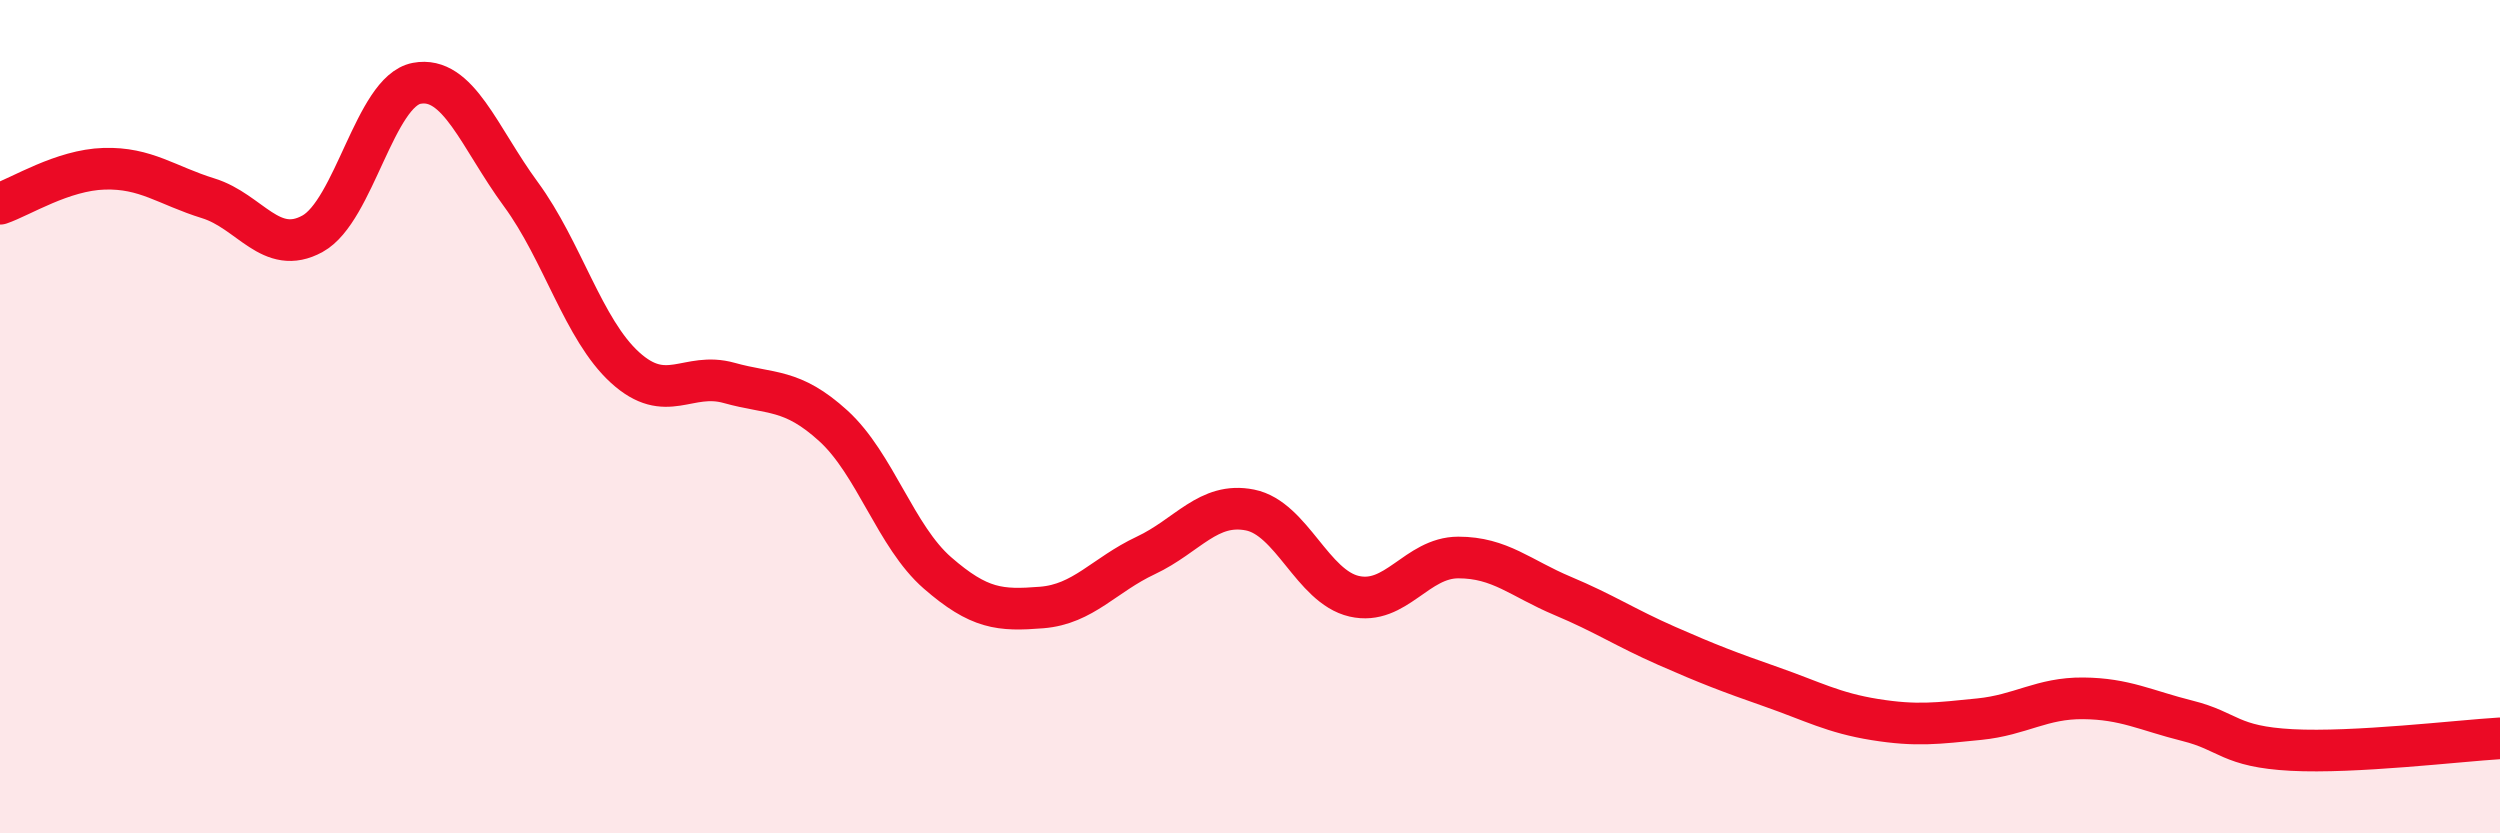 
    <svg width="60" height="20" viewBox="0 0 60 20" xmlns="http://www.w3.org/2000/svg">
      <path
        d="M 0,4.89 C 0.5,4.72 1.5,4.08 2.5,4.05 C 3.5,4.02 4,4.45 5,4.76 C 6,5.07 6.5,6.16 7.5,5.61 C 8.5,5.06 9,2.19 10,2 C 11,1.81 11.5,3.3 12.5,4.66 C 13.5,6.02 14,7.91 15,8.82 C 16,9.73 16.5,8.91 17.5,9.19 C 18.5,9.47 19,9.31 20,10.22 C 21,11.13 21.5,12.88 22.5,13.75 C 23.5,14.62 24,14.66 25,14.58 C 26,14.5 26.5,13.8 27.5,13.33 C 28.5,12.86 29,12.04 30,12.24 C 31,12.44 31.5,14.08 32.5,14.31 C 33.5,14.54 34,13.38 35,13.38 C 36,13.38 36.5,13.88 37.5,14.3 C 38.5,14.72 39,15.06 40,15.5 C 41,15.94 41.5,16.13 42.5,16.48 C 43.5,16.83 44,17.11 45,17.27 C 46,17.43 46.5,17.36 47.5,17.26 C 48.5,17.16 49,16.75 50,16.76 C 51,16.77 51.5,17.05 52.5,17.3 C 53.5,17.55 53.5,17.92 55,18 C 56.5,18.08 59,17.78 60,17.72L60 20L0 20Z"
        fill="#EB0A25"
        opacity="0.1"
        stroke-linecap="round"
        stroke-linejoin="round"
      />
      <path
        d="M 0,4.89 C 0.5,4.72 1.5,4.08 2.5,4.05 C 3.5,4.02 4,4.45 5,4.76 C 6,5.07 6.5,6.16 7.5,5.61 C 8.5,5.06 9,2.19 10,2 C 11,1.81 11.5,3.3 12.5,4.66 C 13.5,6.02 14,7.91 15,8.82 C 16,9.73 16.5,8.91 17.5,9.19 C 18.5,9.47 19,9.31 20,10.22 C 21,11.13 21.5,12.88 22.5,13.75 C 23.5,14.62 24,14.66 25,14.58 C 26,14.5 26.5,13.8 27.5,13.33 C 28.5,12.86 29,12.04 30,12.24 C 31,12.44 31.5,14.08 32.5,14.31 C 33.5,14.54 34,13.38 35,13.38 C 36,13.38 36.5,13.88 37.5,14.3 C 38.5,14.72 39,15.06 40,15.5 C 41,15.94 41.5,16.13 42.5,16.48 C 43.5,16.83 44,17.11 45,17.27 C 46,17.43 46.5,17.36 47.5,17.26 C 48.5,17.16 49,16.75 50,16.76 C 51,16.77 51.5,17.05 52.5,17.3 C 53.5,17.55 53.5,17.92 55,18 C 56.5,18.08 59,17.78 60,17.72"
        stroke="#EB0A25"
        stroke-width="1"
        fill="none"
        stroke-linecap="round"
        stroke-linejoin="round"
      />
    </svg>
  
